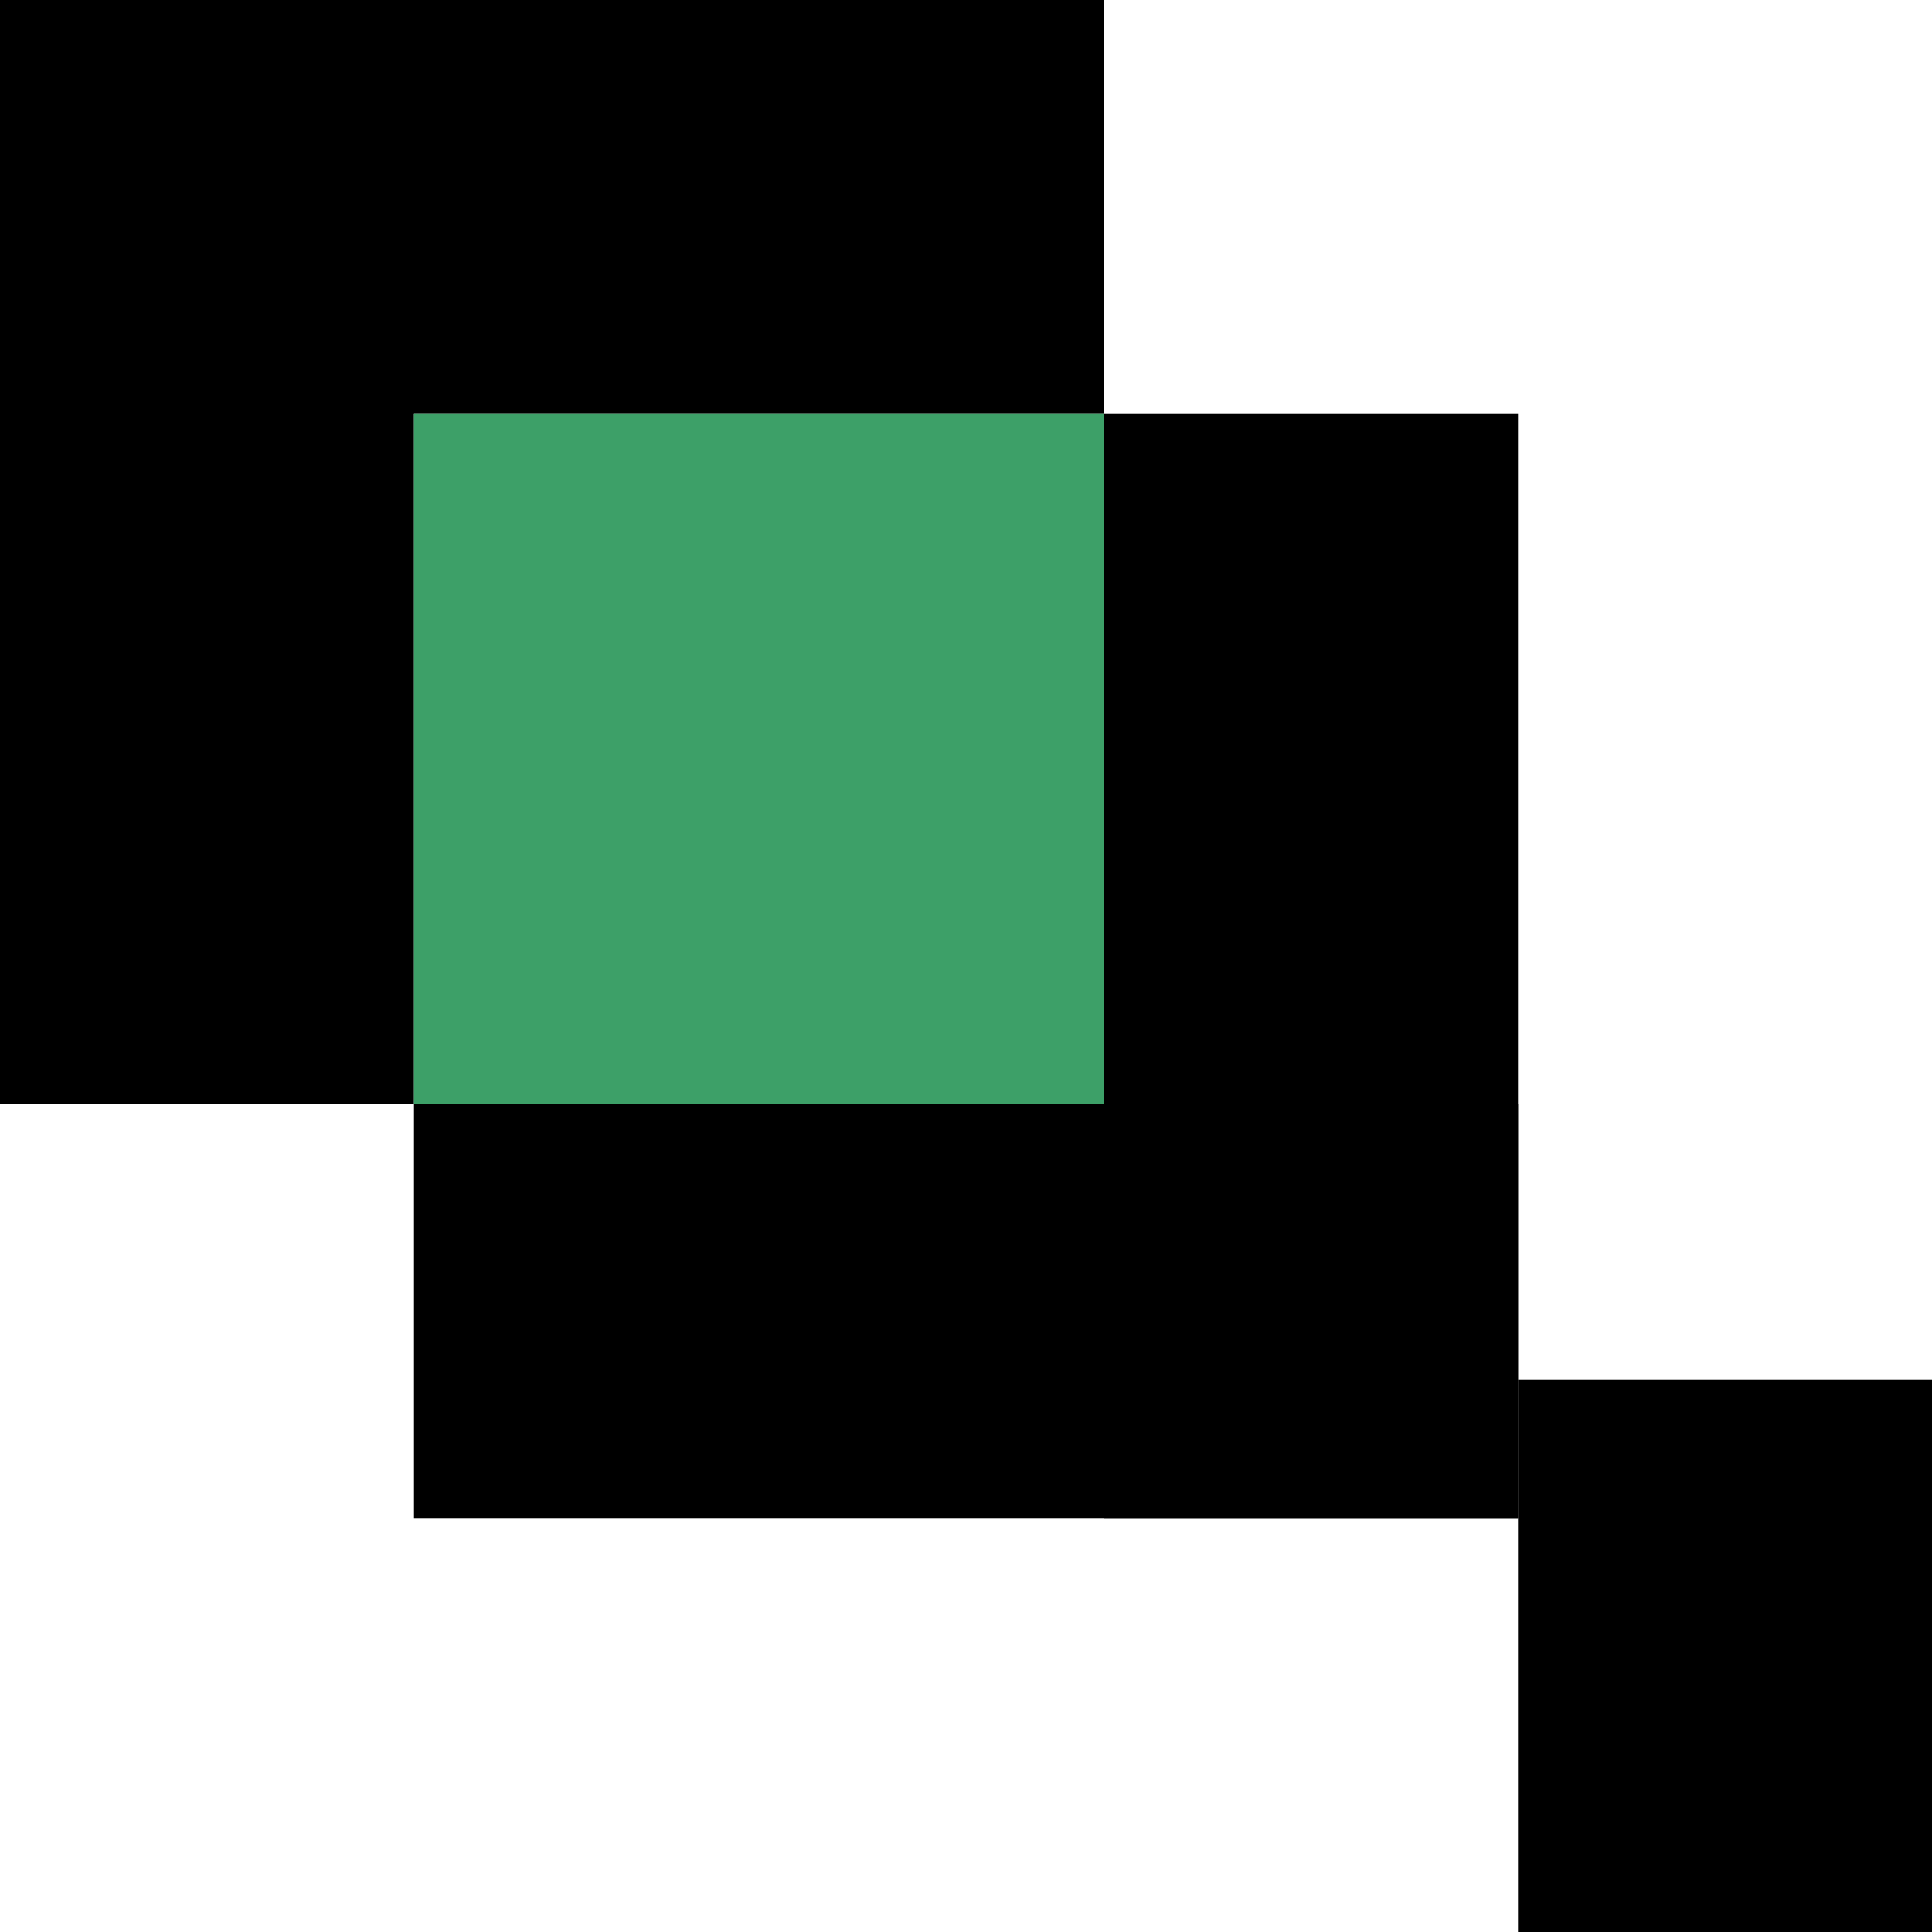 <svg width="14" height="14" viewBox="0 0 14 14" fill="none" xmlns="http://www.w3.org/2000/svg">
<rect x="11" y="10" width="3" height="4" fill="black"/>
<rect x="8" y="3" width="3" height="8" fill="black"/>
<rect x="3" y="8" width="8" height="3" fill="black"/>
<rect x="3" y="8" width="3" height="8" transform="rotate(180 3 8)" fill="black"/>
<rect x="8" y="3" width="8" height="3" transform="rotate(180 8 3)" fill="black"/>
<rect x="3" y="3" width="5" height="5" fill="#3DA068"/>
</svg>
